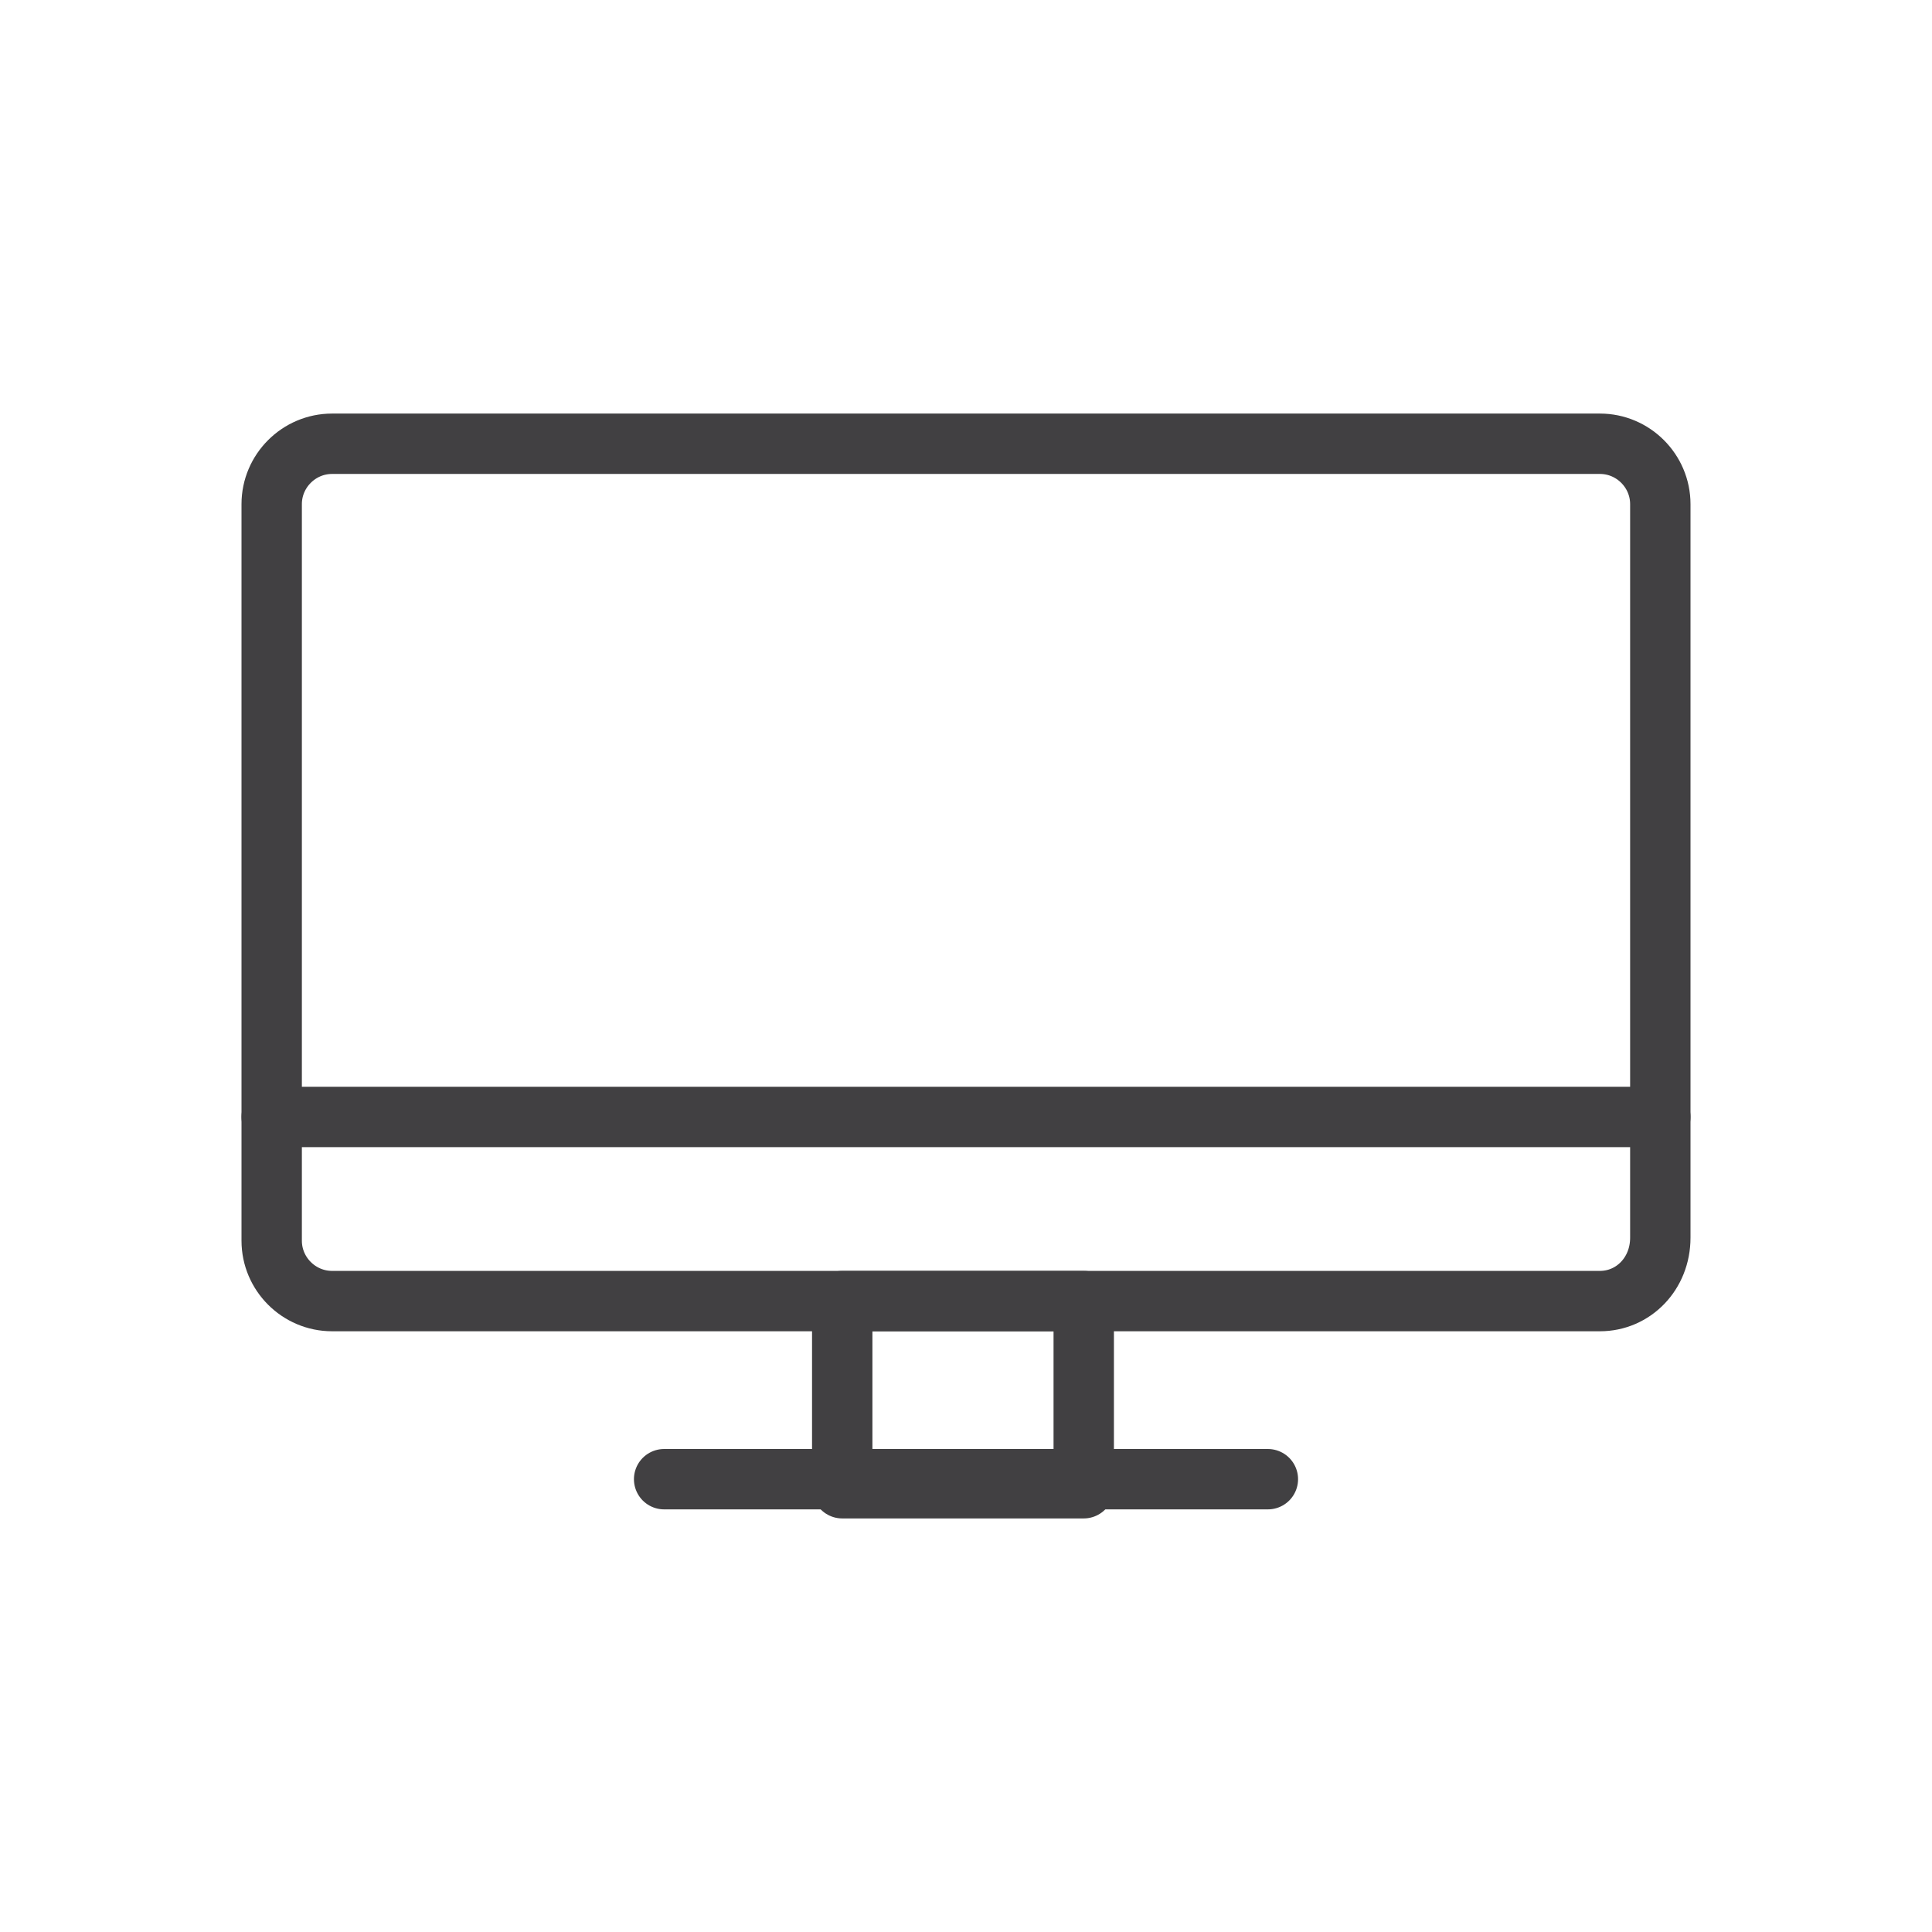 <svg width="64" height="64" viewBox="0 0 64 64" fill="none" xmlns="http://www.w3.org/2000/svg">
<path d="M53 43.1H11C9.9 43.1 9 42.2 9 41.1V16.7C9 15.6 9.9 14.7 11 14.7H53C54.1 14.7 55 15.6 55 16.7V41C55 42.2 54.1 43.1 53 43.1Z" stroke="#414042" stroke-width="2" stroke-miterlimit="10" stroke-linecap="round" stroke-linejoin="round"/>
<path d="M35.9 43.1H27.9V49.3H35.9V43.1Z" stroke="#414042" stroke-width="2" stroke-miterlimit="10" stroke-linecap="round" stroke-linejoin="round"/>
<path d="M22 49H42" stroke="#414042" stroke-width="2" stroke-miterlimit="10" stroke-linecap="round" stroke-linejoin="round"/>
<path d="M9 37H55" stroke="#414042" stroke-width="2" stroke-miterlimit="10" stroke-linecap="round" stroke-linejoin="round"/>
</svg>
